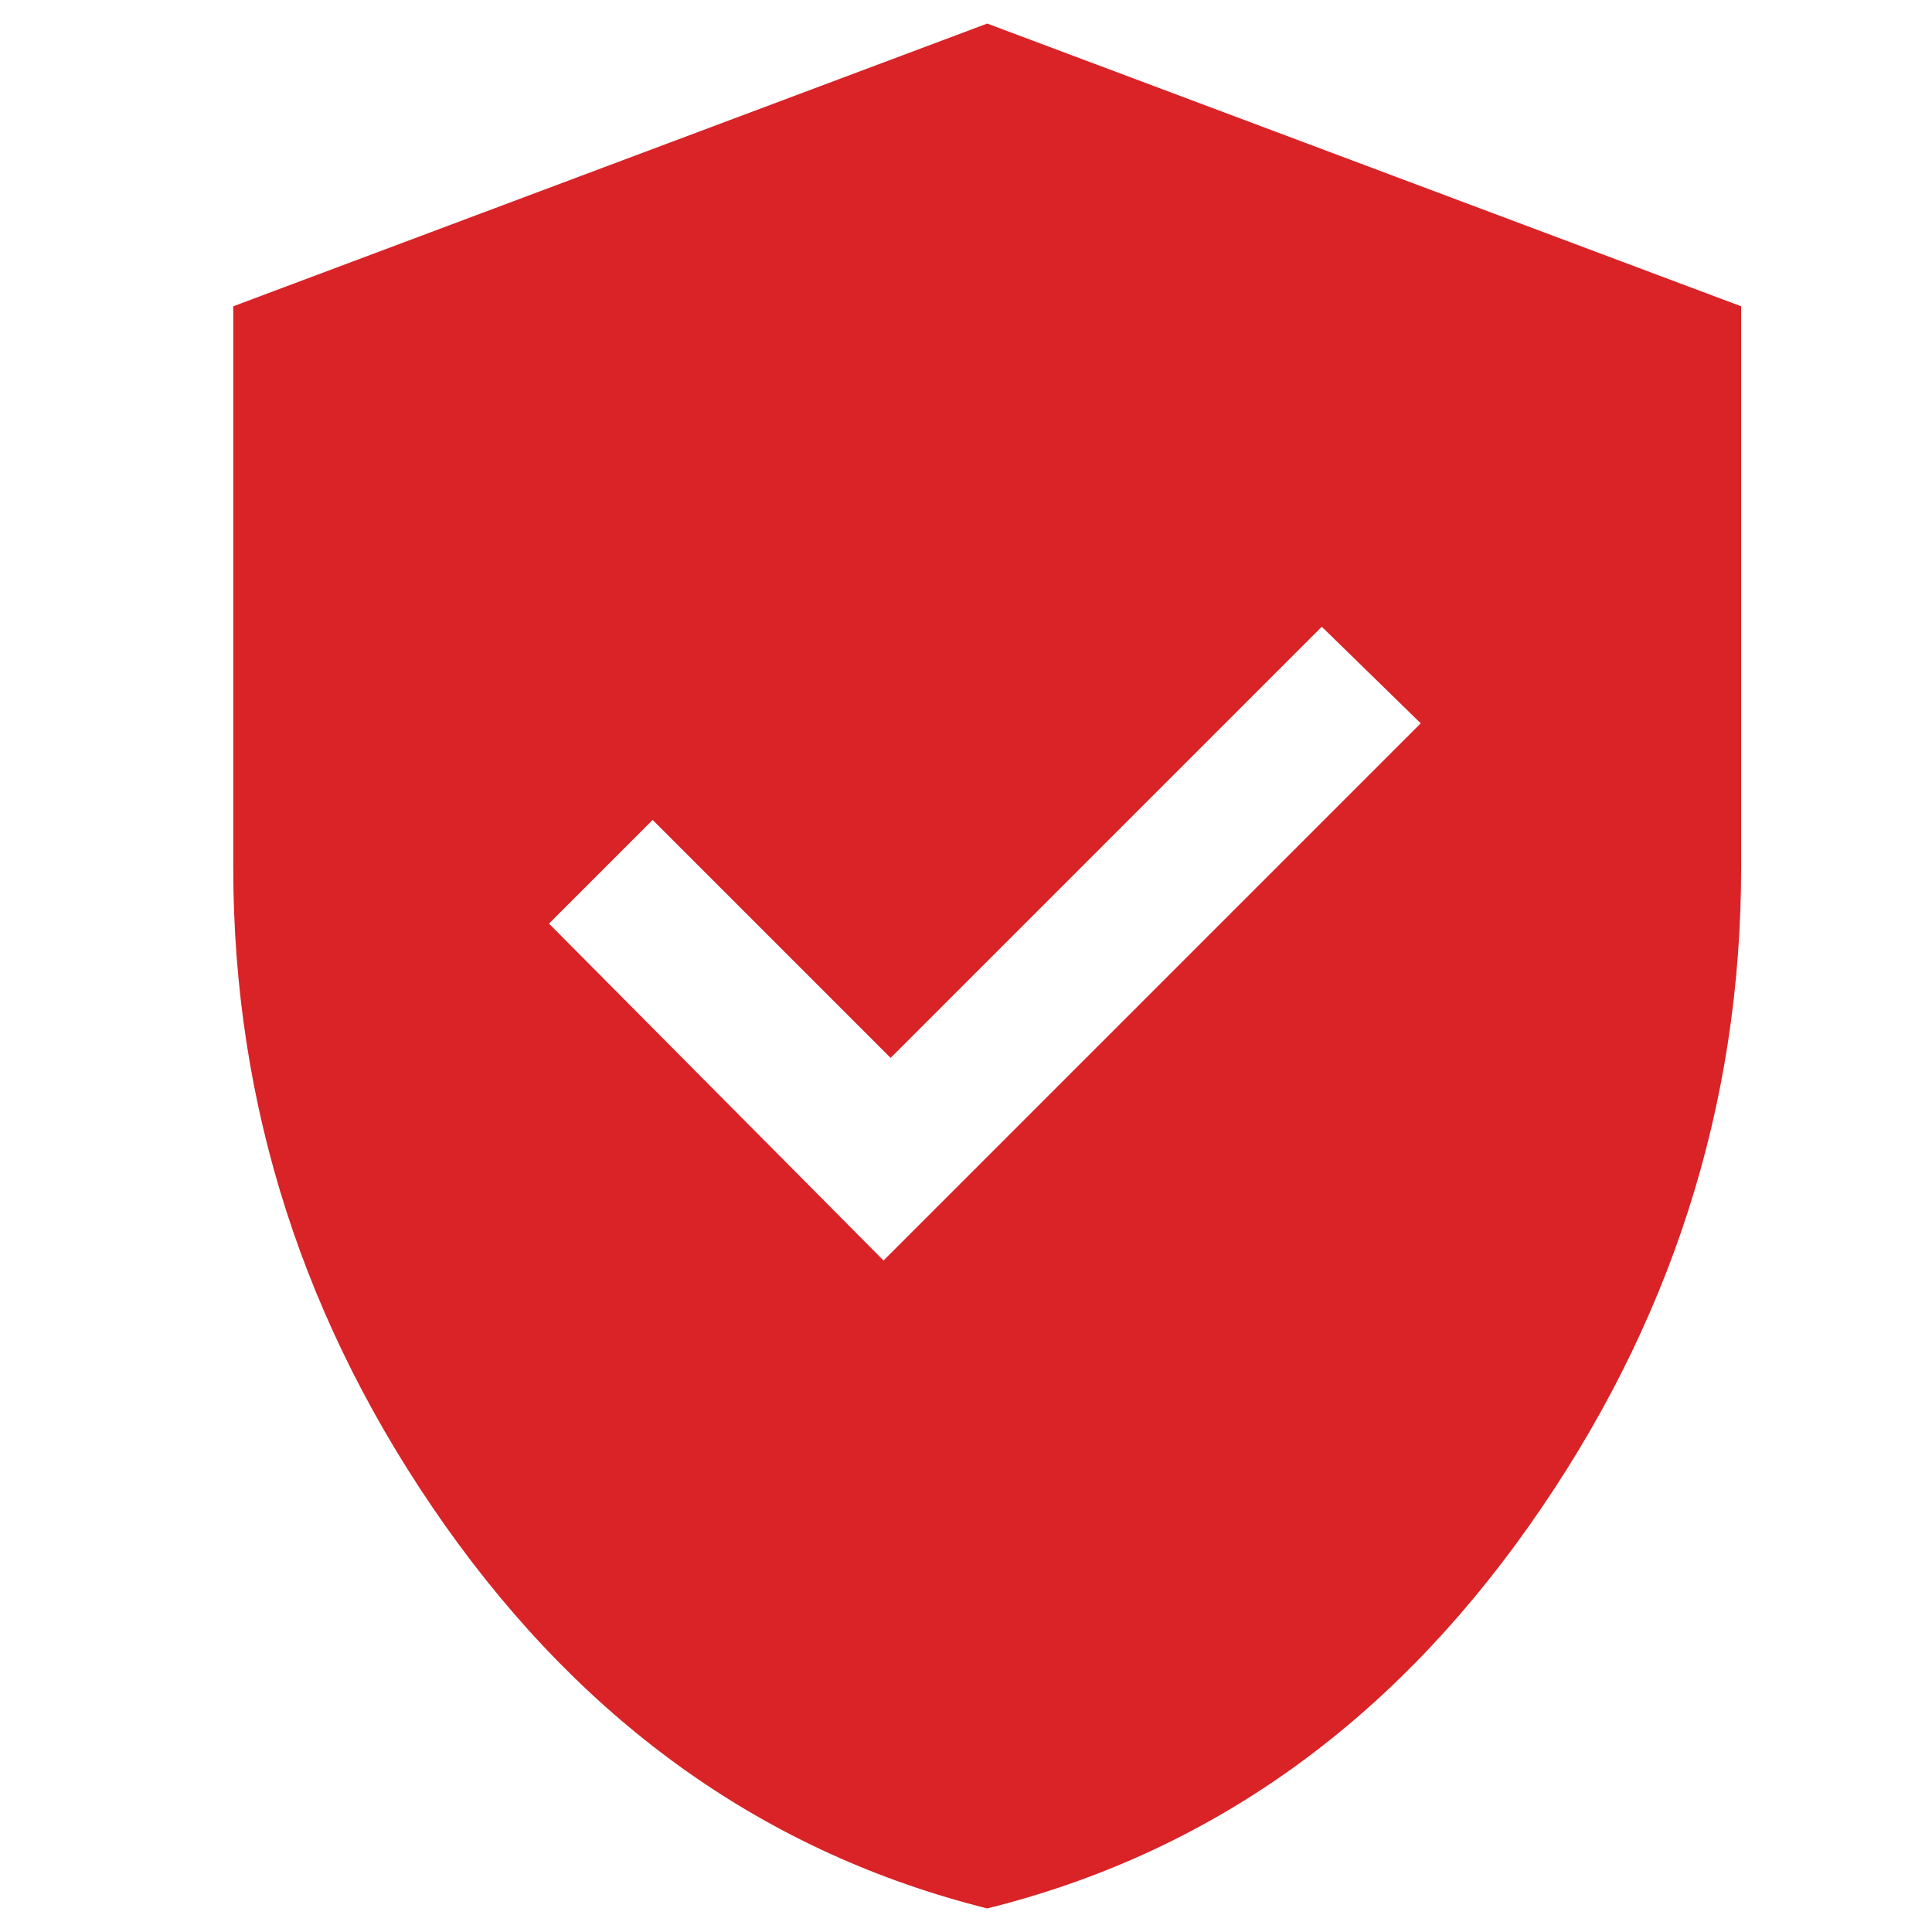 <?xml version="1.0" encoding="UTF-8"?>
<svg id="a" data-name="Layer_1" xmlns="http://www.w3.org/2000/svg" width="41" height="41" viewBox="0 0 41 41">
  <rect width="41" height="41" fill="none"/>
  <path d="M18.75,26.75l11.4-11.4-2.1-2.05-9.15,9.15-5.05-5.05-2.2,2.2,7.1,7.15ZM20.95,40.5c-4.67-1.17-8.5-3.88-11.5-8.12-3-4.25-4.5-8.91-4.5-13.98V6.5L20.95.5l16,6v11.9c0,5.07-1.5,9.73-4.5,13.98-3,4.25-6.83,6.96-11.5,8.12Z" fill="#d92327"/>
</svg>
